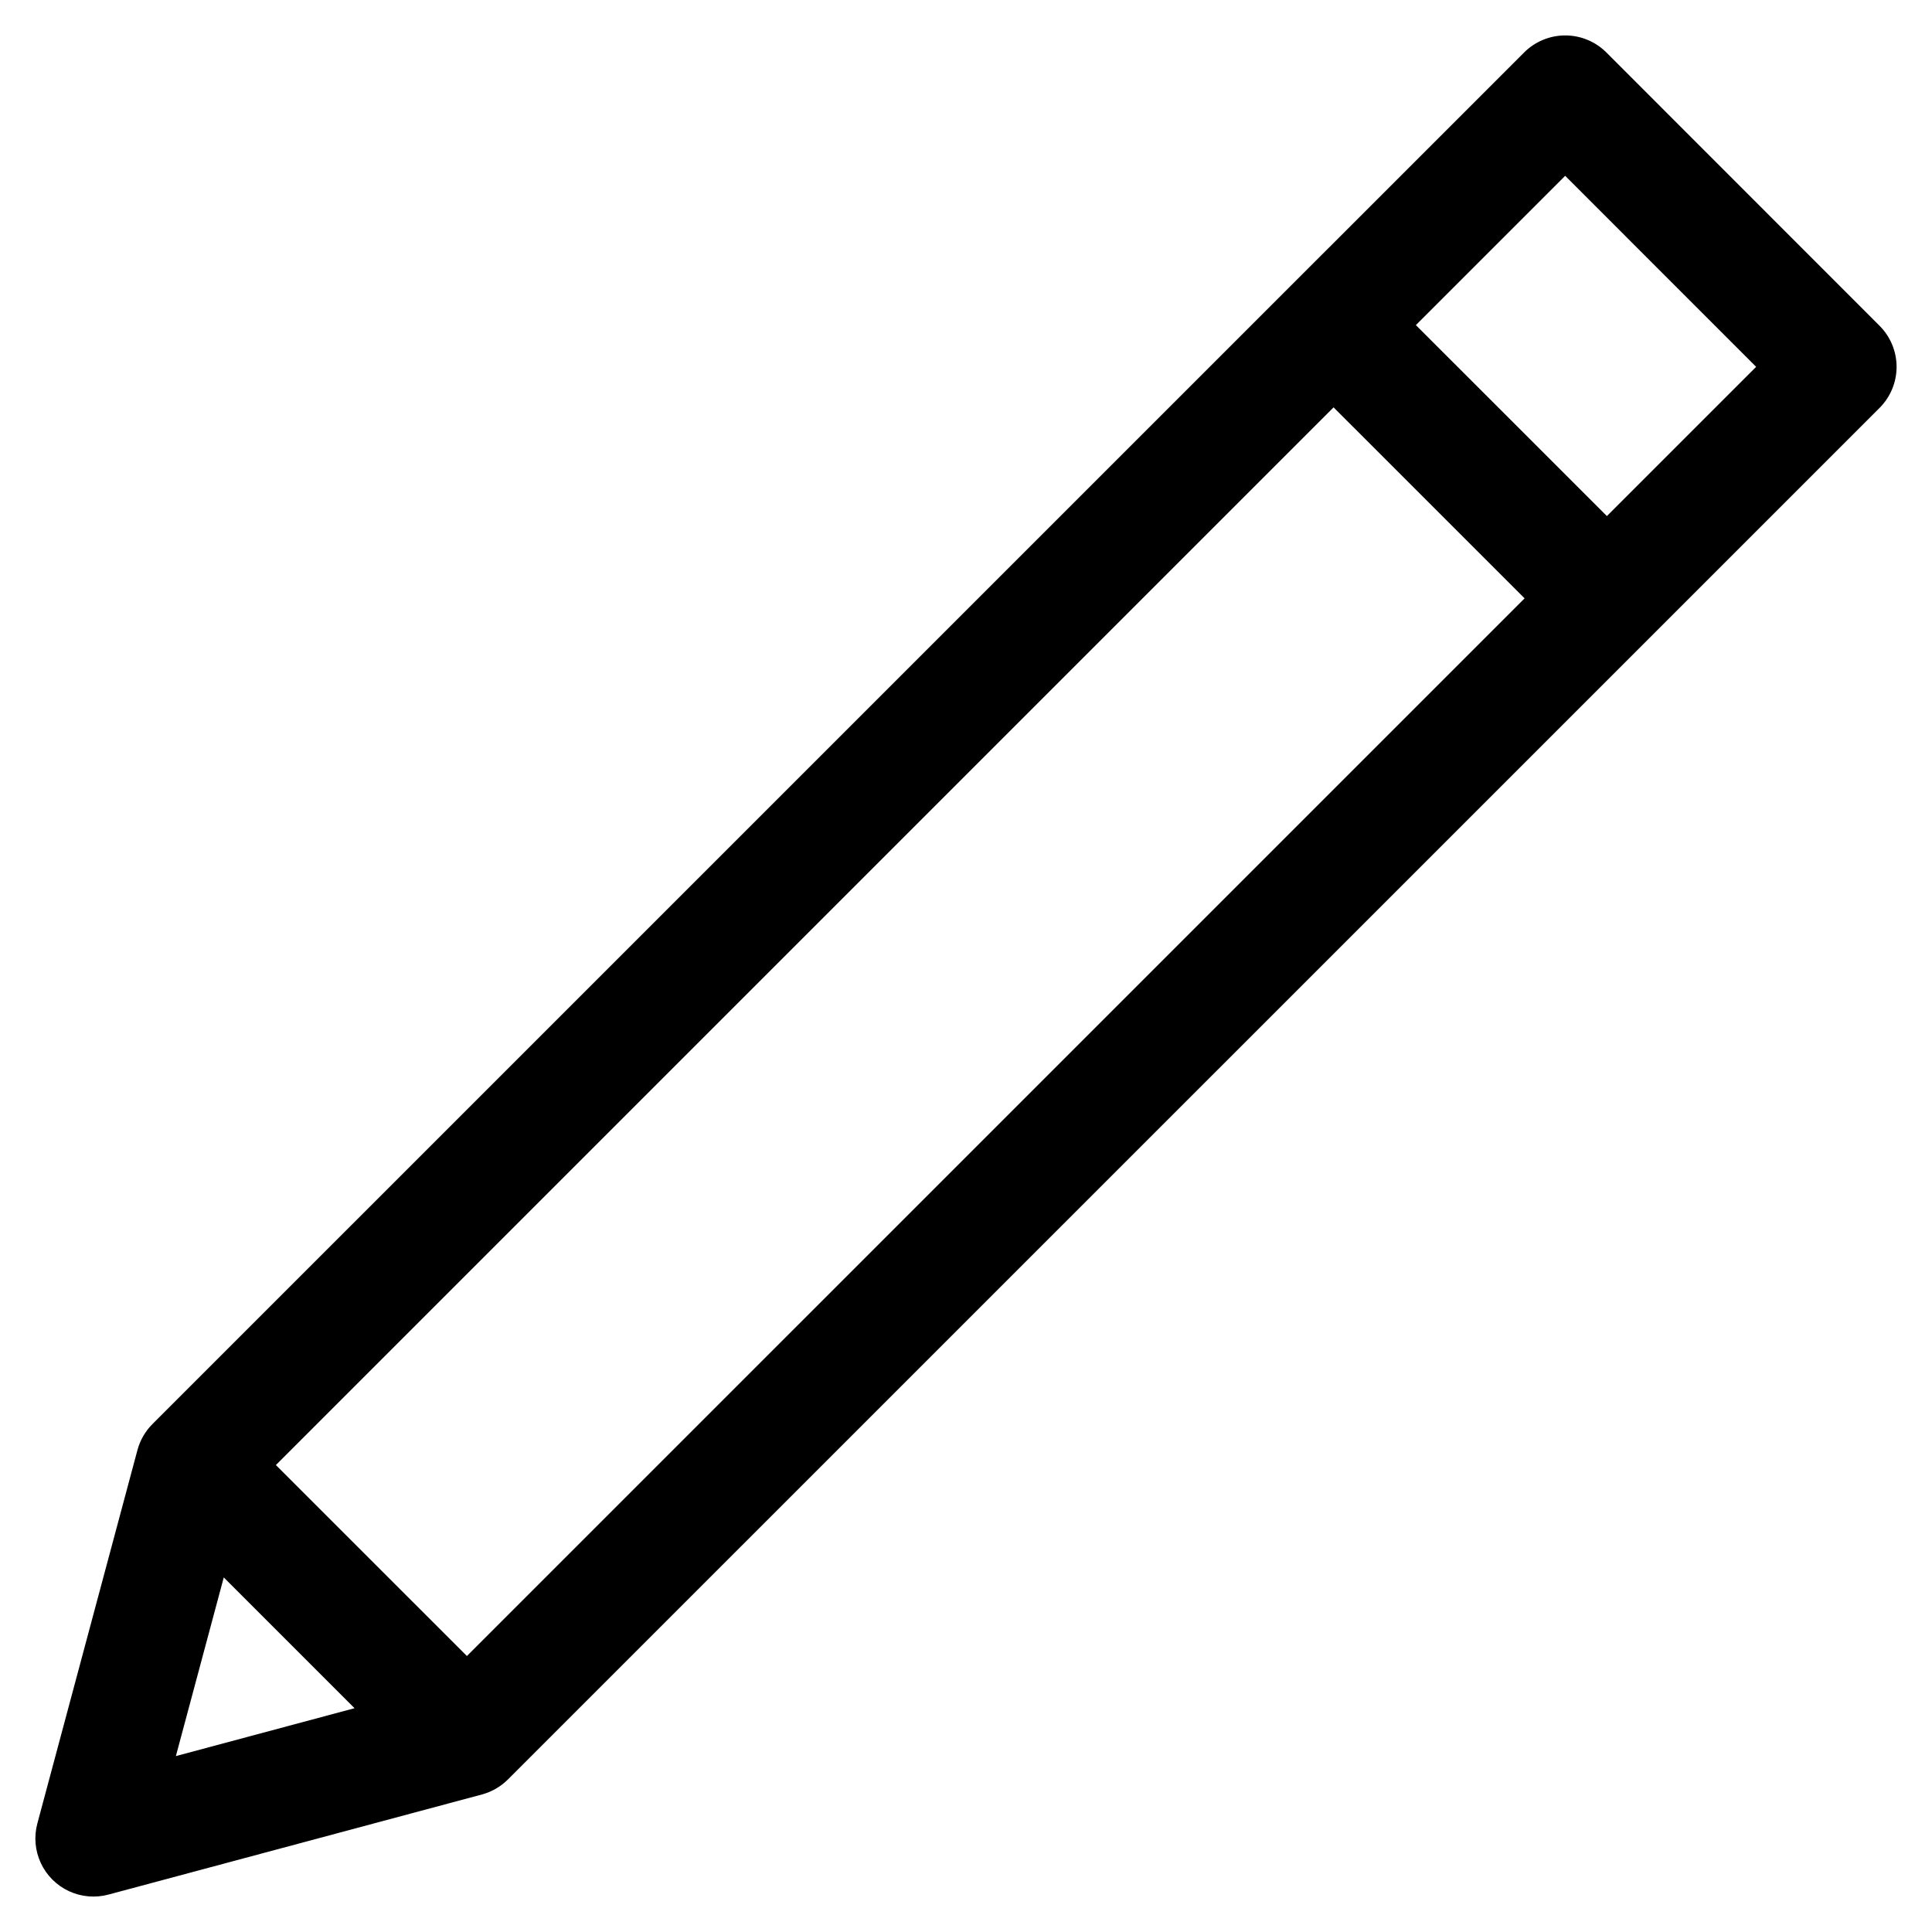 <?xml version="1.0" encoding="UTF-8"?>
<!-- Uploaded to: ICON Repo, www.svgrepo.com, Generator: ICON Repo Mixer Tools -->
<svg fill="#000000" width="800px" height="800px" version="1.1" viewBox="144 144 512 512" xmlns="http://www.w3.org/2000/svg">
 <path d="m642.09 230.32-72.383-72.418c-2.894-2.887-6.812-4.512-10.902-4.512-4.086 0-8.008 1.625-10.898 4.512l-363.49 363.47c-1.91 1.906-3.285 4.285-3.988 6.894l-26.516 98.922c-0.953 3.504-0.637 7.231 0.895 10.523 1.531 3.293 4.176 5.941 7.469 7.469 3.297 1.527 7.023 1.844 10.527 0.887l98.922-26.516c2.609-0.707 4.984-2.082 6.894-3.988l363.47-363.45c2.894-2.887 4.523-6.805 4.523-10.895 0-4.086-1.629-8.008-4.523-10.895zm-451.48 379.06 12.691-47.344 34.656 34.656zm77.125-26.516-50.621-50.609 280.3-280.3 50.621 50.613zm302.11-302.1-50.625-50.609 39.566-39.562 50.609 50.621z" fill-rule="evenodd"/>
</svg>